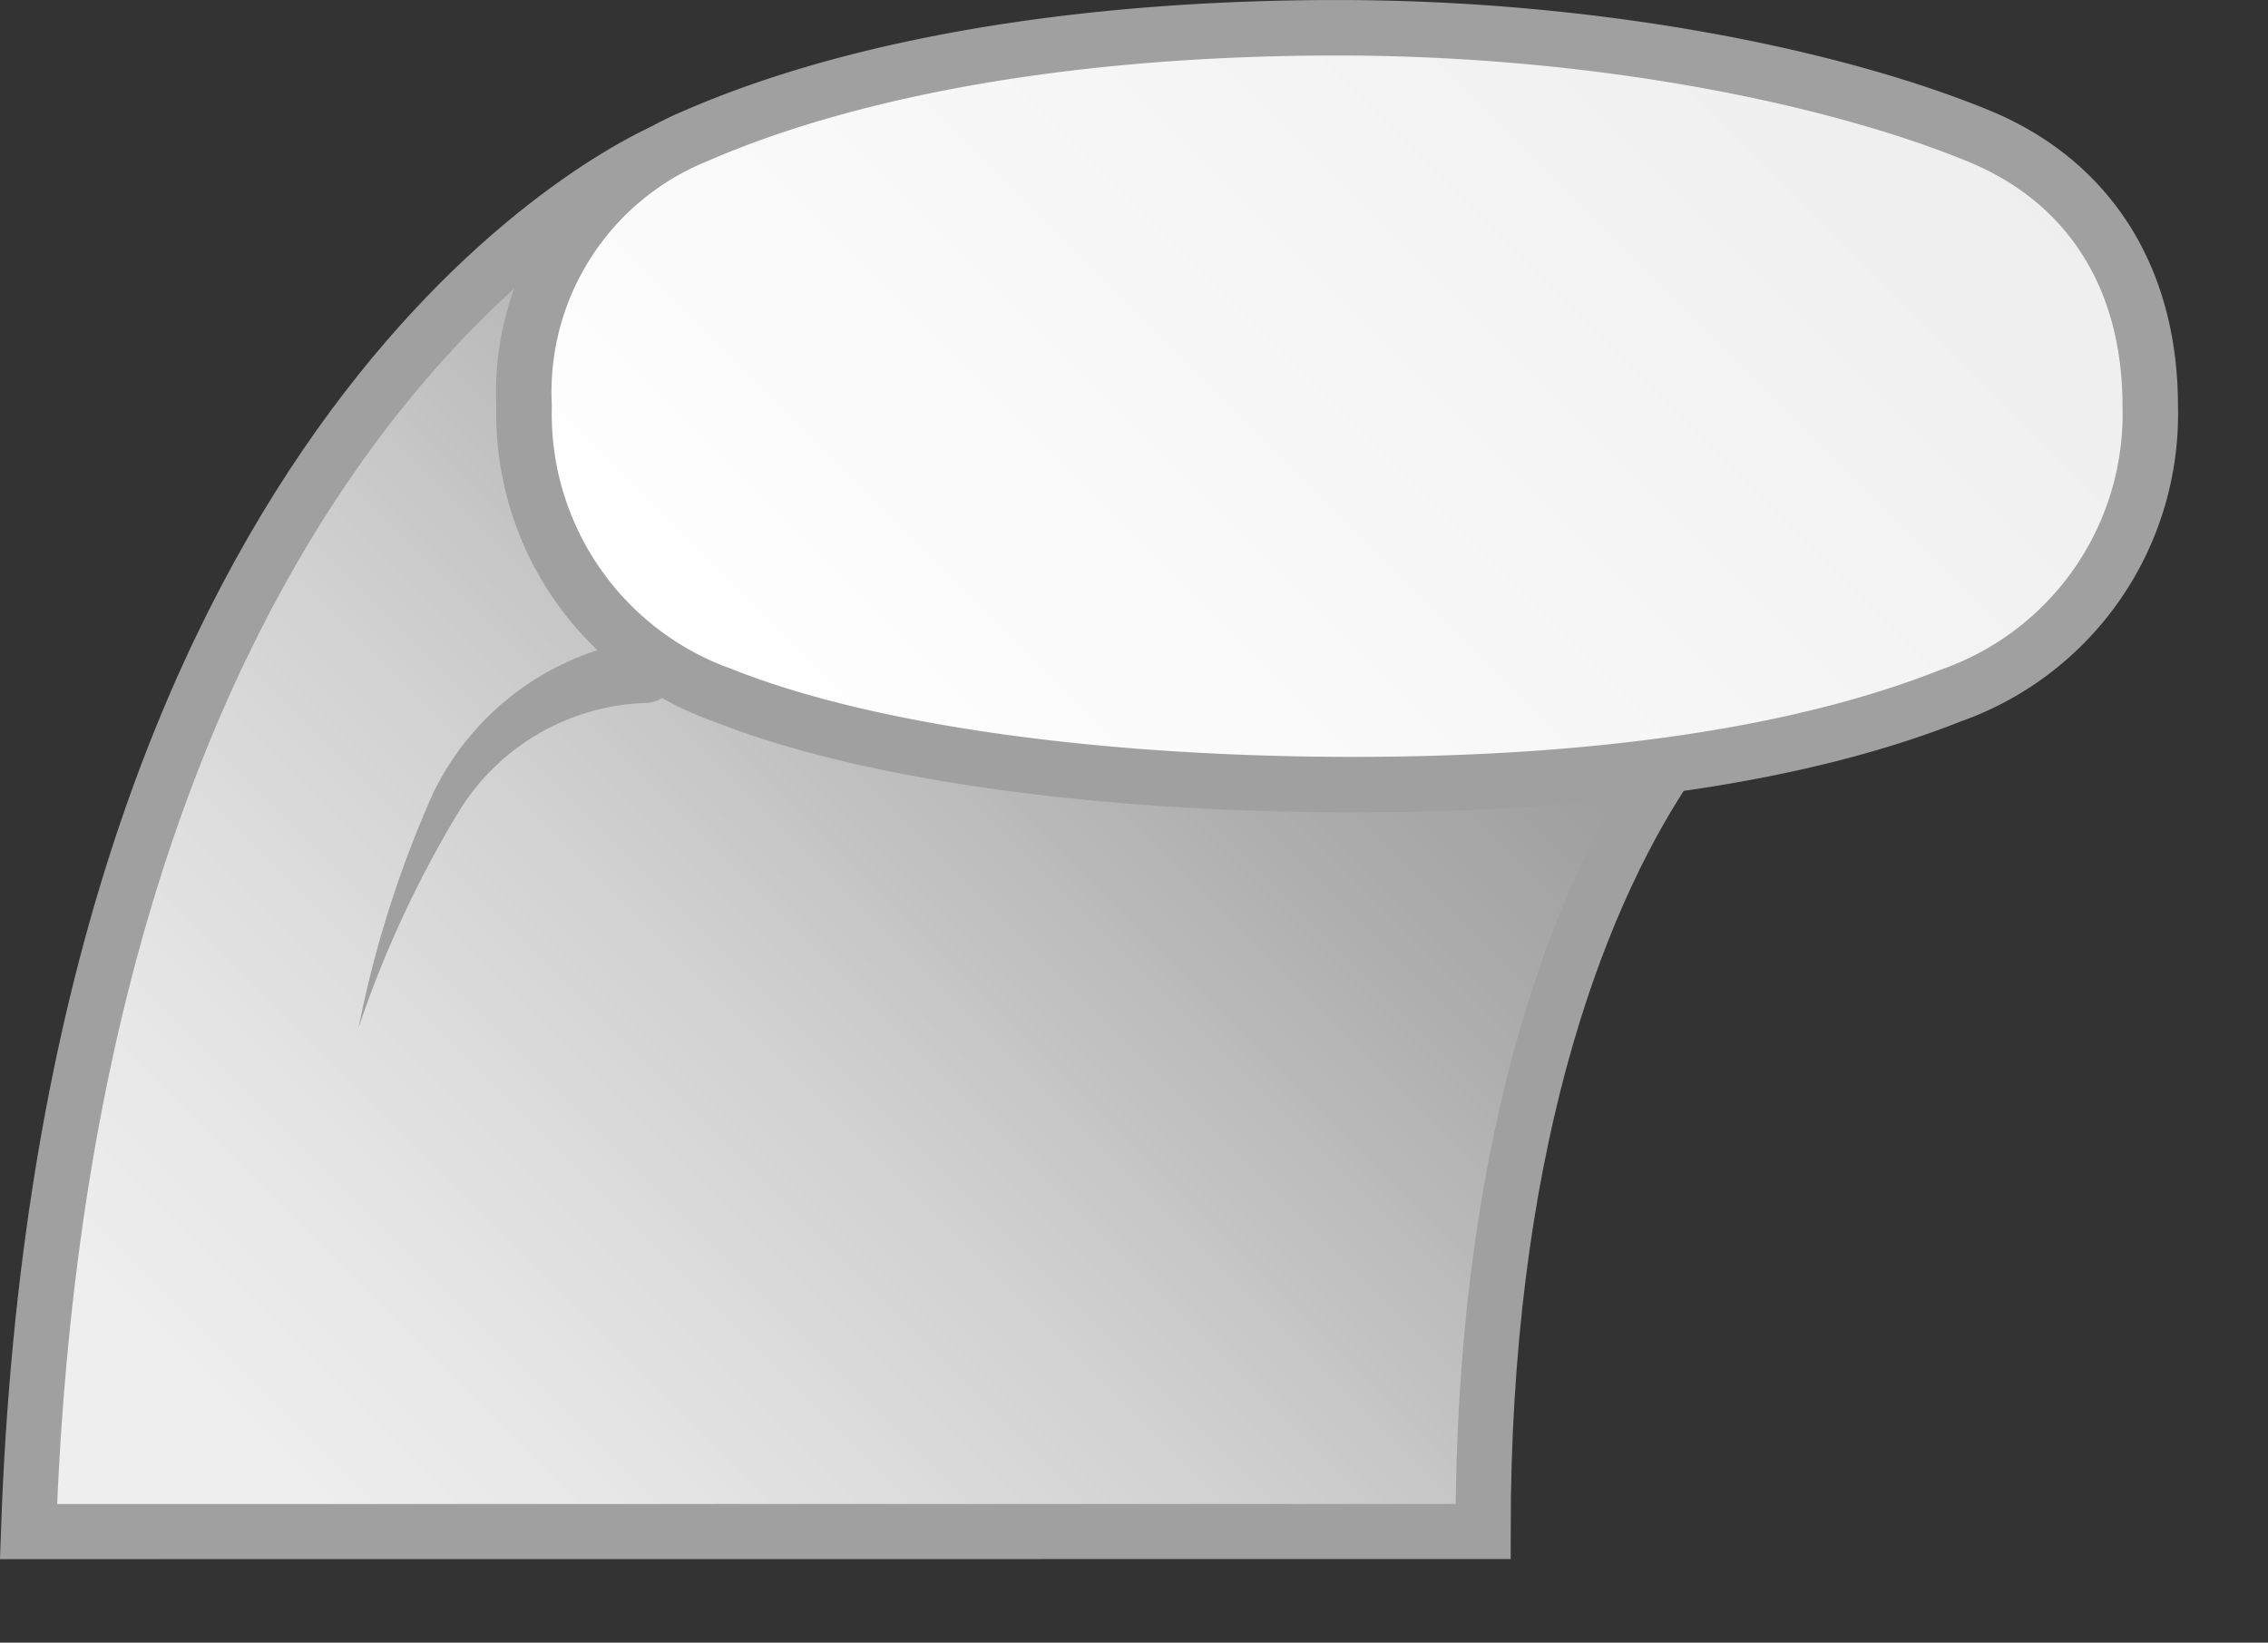 <svg xmlns="http://www.w3.org/2000/svg" viewBox="0 0 71.8 52">
	<rect x="0" y="0" width="71.8" height="52" fill="#333333" stroke="none"/>
	<title>Illustrasjon som viser tverrsnittet av ringen</title>
	<g>
		<g>
			<path stroke="#a0a0a0" stroke-miterlimit="10" stroke-width="1.745px" fill="url(#european-heavyweight-comfortfit_linear-gradient)" d="M52.794,24.221c-3.051,4.552-5.842,12.489-5.842,24.261l-46.049.003C2.047,15.545,18.035,6.058,21.264,4.671"></path>
			<path fill="#a0a0a0" d="M20.473,22.252a7.217,7.217,0,0,0-5.896,3.355,34.409,34.409,0,0,0-3.225,6.923,34.761,34.761,0,0,1,2.368-7.438,8.783,8.783,0,0,1,6.504-4.824,1.002,1.002,0,1,1,.248,1.984Z"></path>
			<path stroke="#a0a0a0" stroke-miterlimit="10" stroke-width="1.756px" fill="url(#european-heavyweight-comfortfit_linear-gradient-2)" d="M68.072,12.857a9.443,9.443,0,0,1-6.298,9.156c-4.726,1.878-11.186,2.825-18.933,2.825s-15.225-.948-19.951-2.825a9.443,9.443,0,0,1-6.298-9.156h0a8.761,8.761,0,0,1,5.426-8.55c4.976-2.171,12.056-3.428,20.314-3.428s15.77,1.559,20.314,3.428c3.441,1.415,5.426,4.431,5.426,8.55Z"></path>
		</g>
	</g>
	<linearGradient id="european-heavyweight-comfortfit_linear-gradient" x1="6.1" y1="-621.094" x2="44.178" y2="-583.017" gradientTransform="matrix(1, 0, 0, -1, 0, -567.413)" gradientUnits="userSpaceOnUse">
		<stop offset="0.129" stop-color="#eeeeee"></stop>
		<stop offset="0.268" stop-color="#e6e6e6"></stop>
		<stop offset="0.514" stop-color="#d1d1d1"></stop>
		<stop offset="0.834" stop-color="#ababab"></stop>
		<stop offset="1" stop-color="#9c9c9c"></stop>
	</linearGradient>
	<linearGradient id="european-heavyweight-comfortfit_linear-gradient-2" x1="27.399" y1="-595.244" x2="57.287" y2="-565.355" gradientTransform="matrix(1, 0, 0, -1, 0, -567.413)" gradientUnits="userSpaceOnUse">
		<stop offset="0" stop-color="#fff"></stop>
		<stop offset="1" stop-color="#eeeeee"></stop>
	</linearGradient>
</svg>